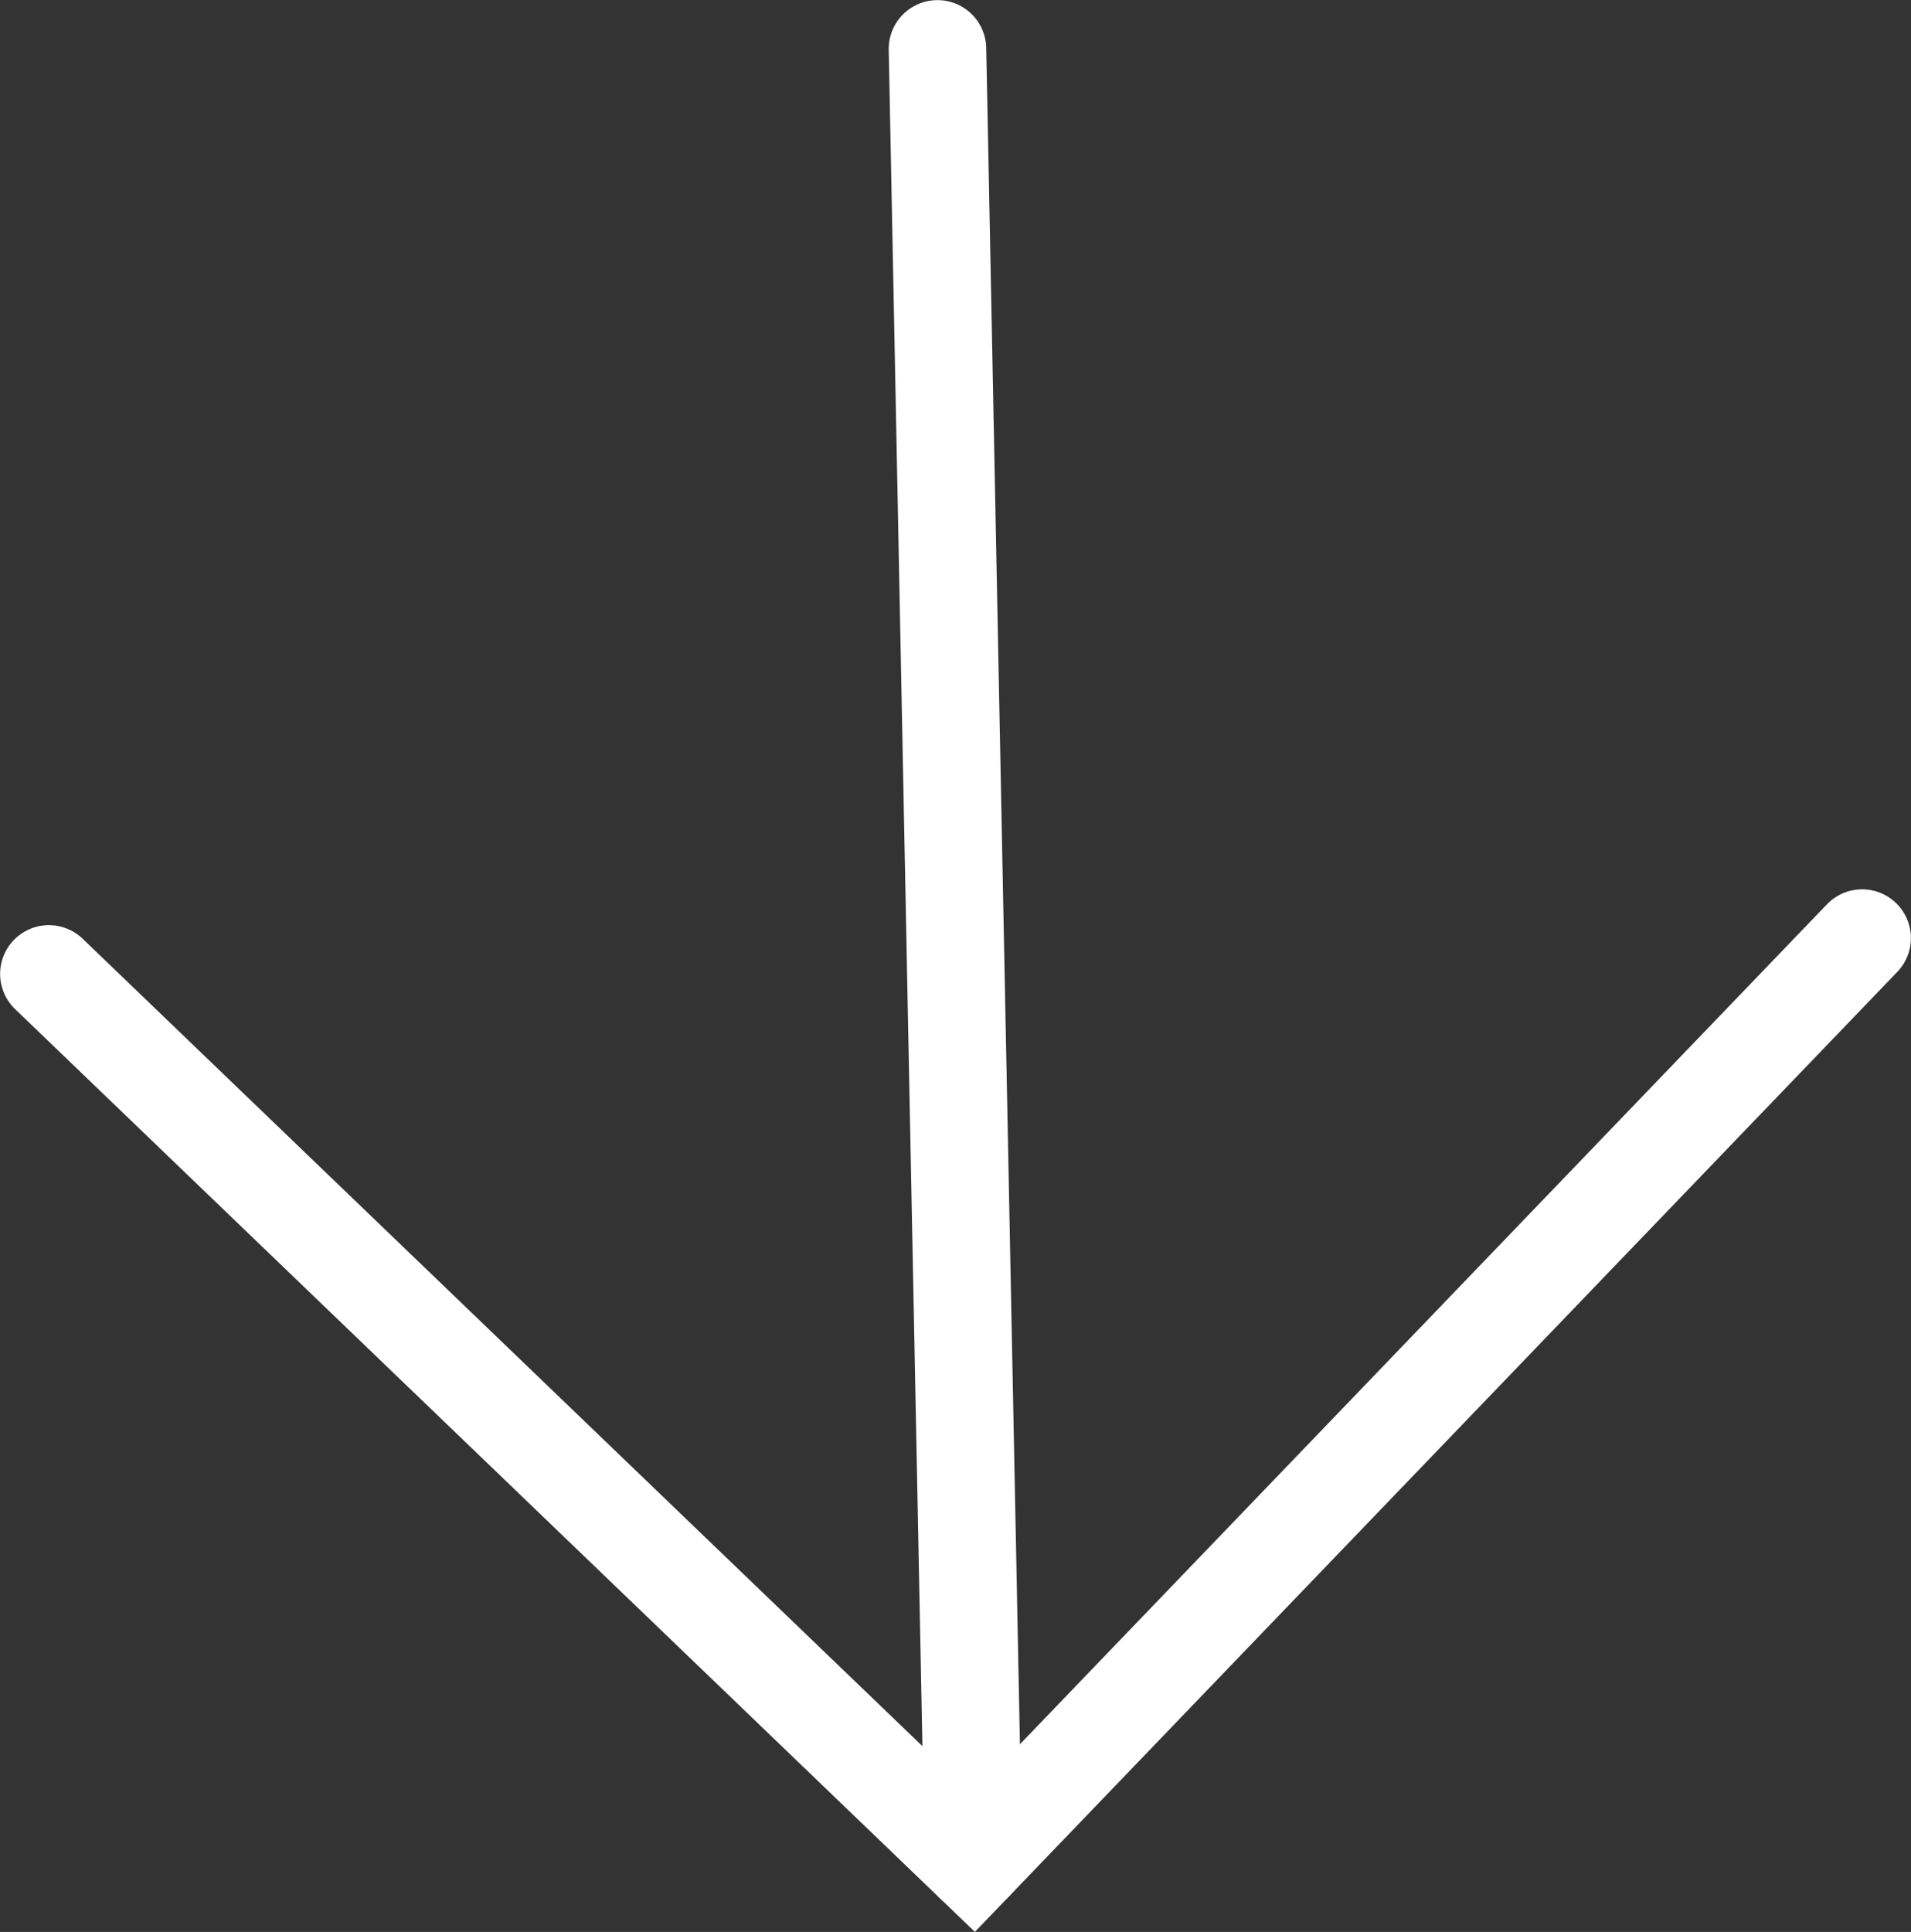 <svg xmlns="http://www.w3.org/2000/svg" id="b" viewBox="0 0 86.41 87.34"><rect x="0" y="0" width="86.41" height="87.34" fill="#333333" stroke="none"/><defs><style>.d{fill:none;stroke:#fff;stroke-linecap:round;stroke-miterlimit:10;stroke-width:4.41px;}</style></defs><g id="c"><polyline class="d" points="84.2 42.41 44.02 84.22 2.21 44.03"></polyline><line class="d" x1="44.02" y1="84.22" x2="42.39" y2="2.21"></line></g></svg>